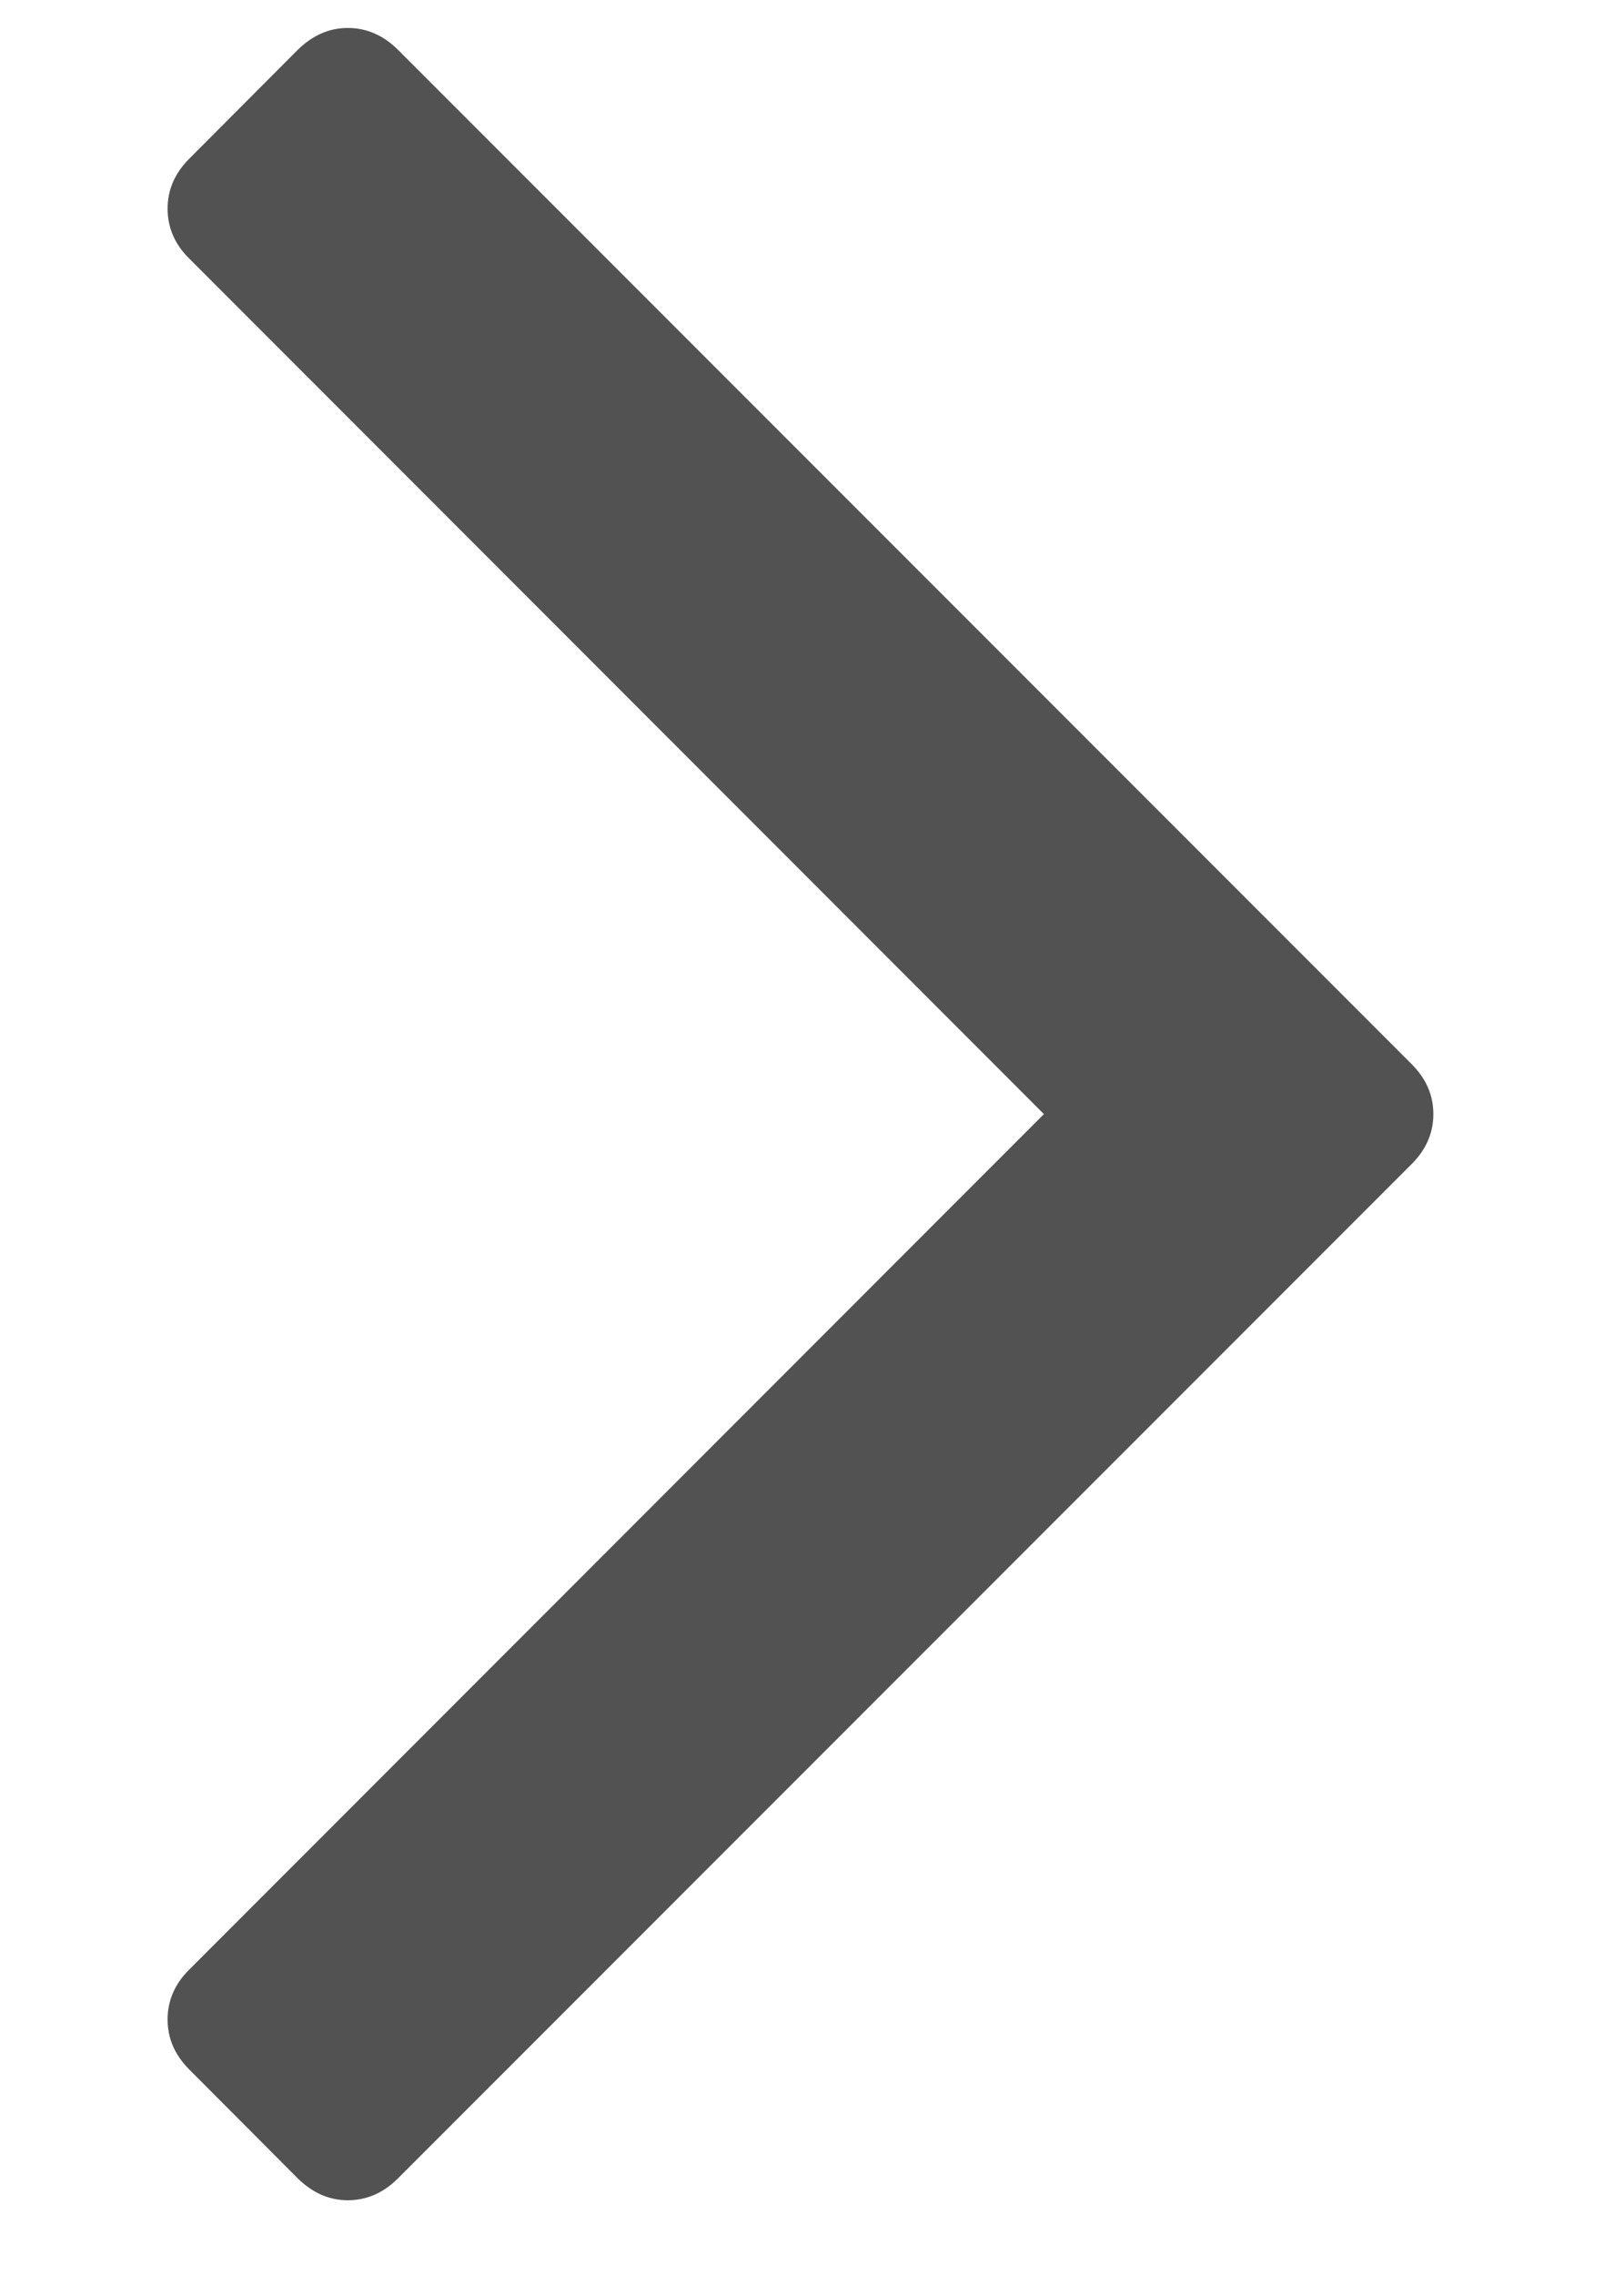 <svg width="5" height="7" viewBox="0 0 5 7" fill="none" xmlns="http://www.w3.org/2000/svg">
<path d="M4.346 3.274C4.391 3.319 4.413 3.37 4.413 3.428C4.413 3.486 4.391 3.537 4.346 3.582L1.225 6.703C1.181 6.747 1.129 6.77 1.071 6.77C1.013 6.77 0.962 6.747 0.917 6.703L0.583 6.368C0.538 6.323 0.516 6.272 0.516 6.214C0.516 6.156 0.538 6.104 0.583 6.06L3.214 3.428L0.583 0.796C0.538 0.752 0.516 0.7 0.516 0.642C0.516 0.584 0.538 0.533 0.583 0.488L0.917 0.153C0.962 0.109 1.013 0.086 1.071 0.086C1.129 0.086 1.181 0.109 1.225 0.153L4.346 3.274Z" fill="#525252"/>
</svg>
